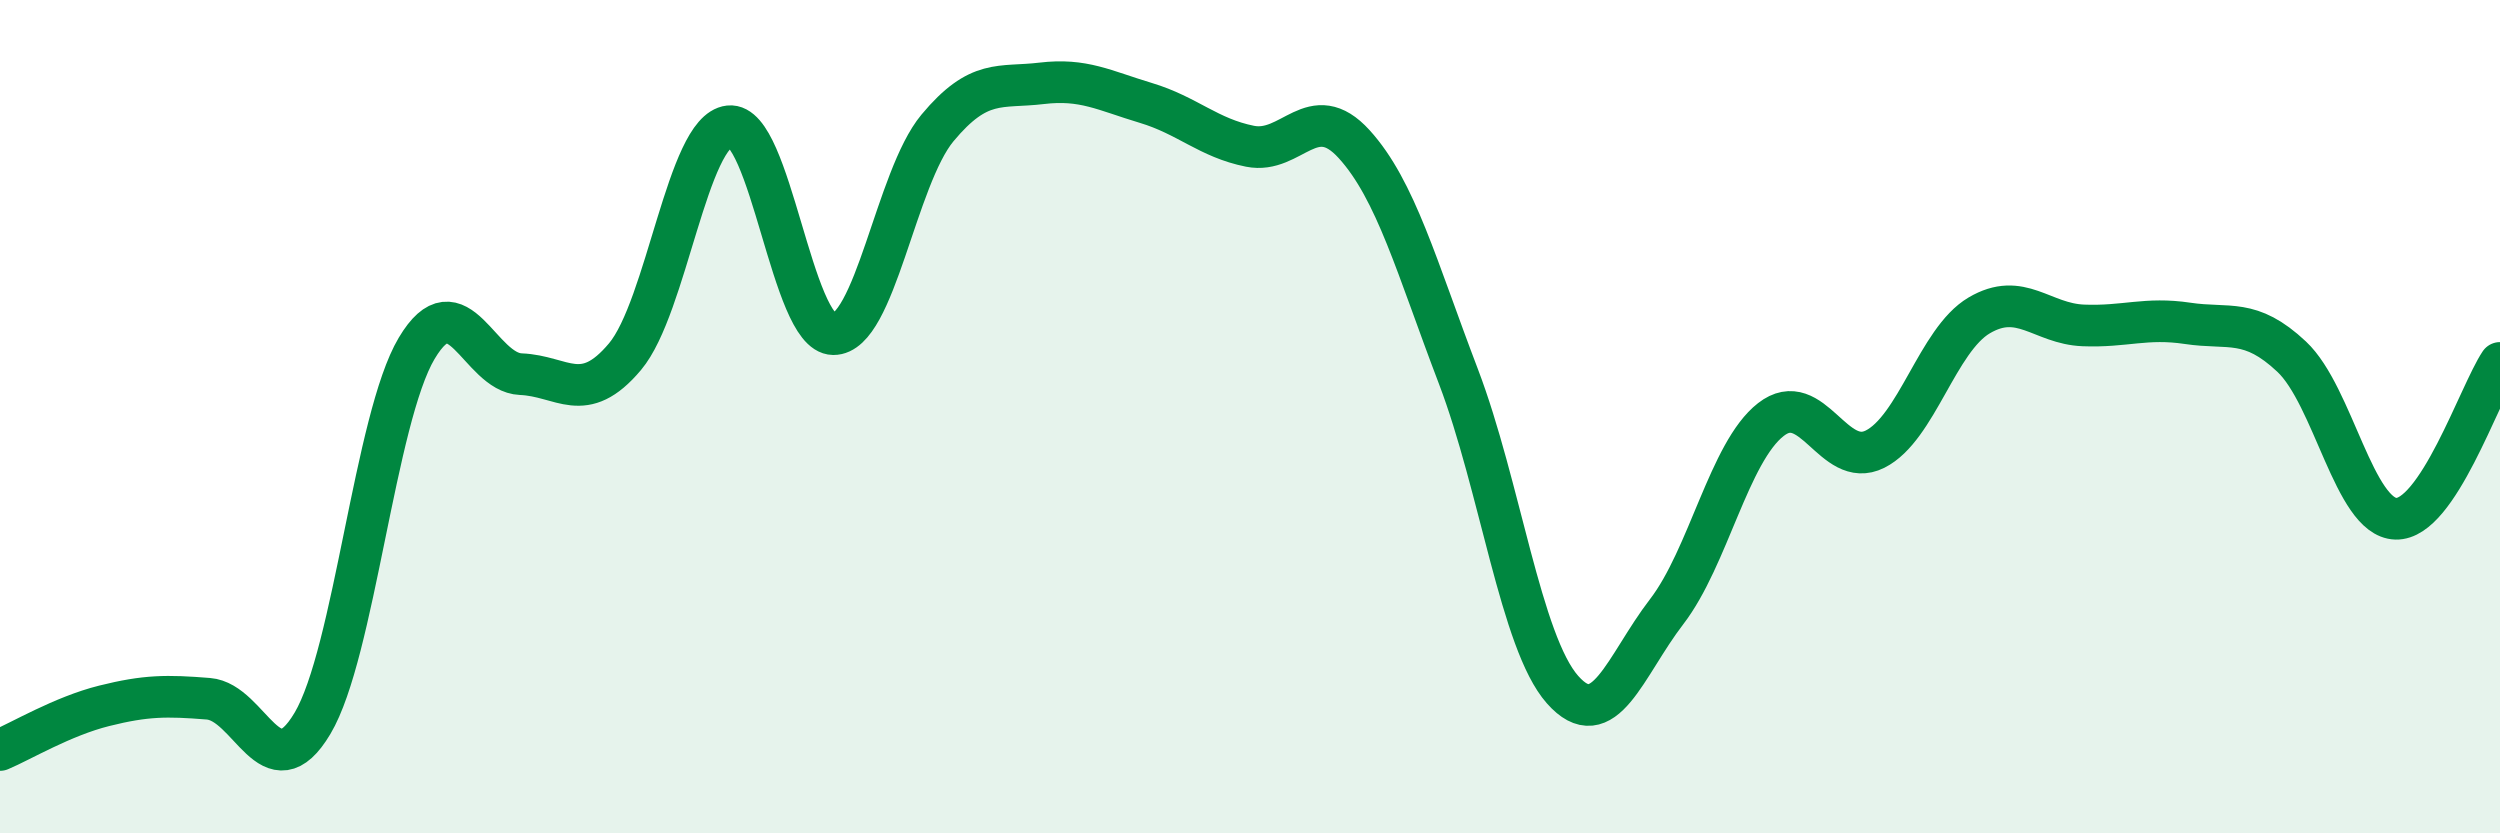 
    <svg width="60" height="20" viewBox="0 0 60 20" xmlns="http://www.w3.org/2000/svg">
      <path
        d="M 0,18 C 0.5,17.79 1.5,17.19 2.5,16.94 C 3.5,16.69 4,16.69 5,16.77 C 6,16.85 6.5,19.04 7.5,17.36 C 8.5,15.68 9,10.04 10,8.36 C 11,6.68 11.5,8.94 12.5,8.98 C 13.5,9.02 14,9.75 15,8.56 C 16,7.37 16.5,3.14 17.5,3.03 C 18.5,2.92 19,8.01 20,8.02 C 21,8.03 21.5,4.27 22.5,3.07 C 23.5,1.87 24,2.12 25,2 C 26,1.88 26.5,2.17 27.5,2.47 C 28.5,2.77 29,3.31 30,3.51 C 31,3.71 31.5,2.36 32.5,3.46 C 33.5,4.56 34,6.41 35,9.03 C 36,11.65 36.5,15.42 37.5,16.55 C 38.5,17.68 39,15.98 40,14.68 C 41,13.38 41.5,10.85 42.5,10.07 C 43.5,9.29 44,11.28 45,10.78 C 46,10.28 46.5,8.16 47.5,7.57 C 48.5,6.98 49,7.77 50,7.81 C 51,7.85 51.5,7.61 52.5,7.76 C 53.5,7.91 54,7.62 55,8.56 C 56,9.5 56.5,12.42 57.5,12.45 C 58.5,12.48 59.5,9.46 60,8.71L60 20L0 20Z"
        fill="#008740"
        opacity="0.1"
        stroke-linecap="round"
        stroke-linejoin="round"
      />
      <path
        d="M 0,18 C 0.5,17.79 1.5,17.19 2.5,16.94 C 3.5,16.69 4,16.69 5,16.77 C 6,16.85 6.5,19.04 7.5,17.36 C 8.5,15.68 9,10.04 10,8.36 C 11,6.68 11.5,8.94 12.5,8.98 C 13.5,9.02 14,9.75 15,8.56 C 16,7.37 16.5,3.14 17.5,3.03 C 18.5,2.92 19,8.01 20,8.02 C 21,8.03 21.5,4.27 22.5,3.07 C 23.5,1.87 24,2.12 25,2 C 26,1.88 26.5,2.17 27.5,2.47 C 28.5,2.77 29,3.31 30,3.51 C 31,3.71 31.5,2.36 32.5,3.46 C 33.5,4.56 34,6.41 35,9.03 C 36,11.65 36.5,15.42 37.5,16.55 C 38.5,17.68 39,15.98 40,14.68 C 41,13.38 41.5,10.85 42.5,10.07 C 43.5,9.29 44,11.28 45,10.78 C 46,10.28 46.5,8.16 47.5,7.57 C 48.5,6.98 49,7.77 50,7.81 C 51,7.85 51.5,7.61 52.5,7.76 C 53.5,7.91 54,7.62 55,8.56 C 56,9.5 56.5,12.42 57.5,12.45 C 58.5,12.48 59.5,9.46 60,8.71"
        stroke="#008740"
        stroke-width="1"
        fill="none"
        stroke-linecap="round"
        stroke-linejoin="round"
      />
    </svg>
  
